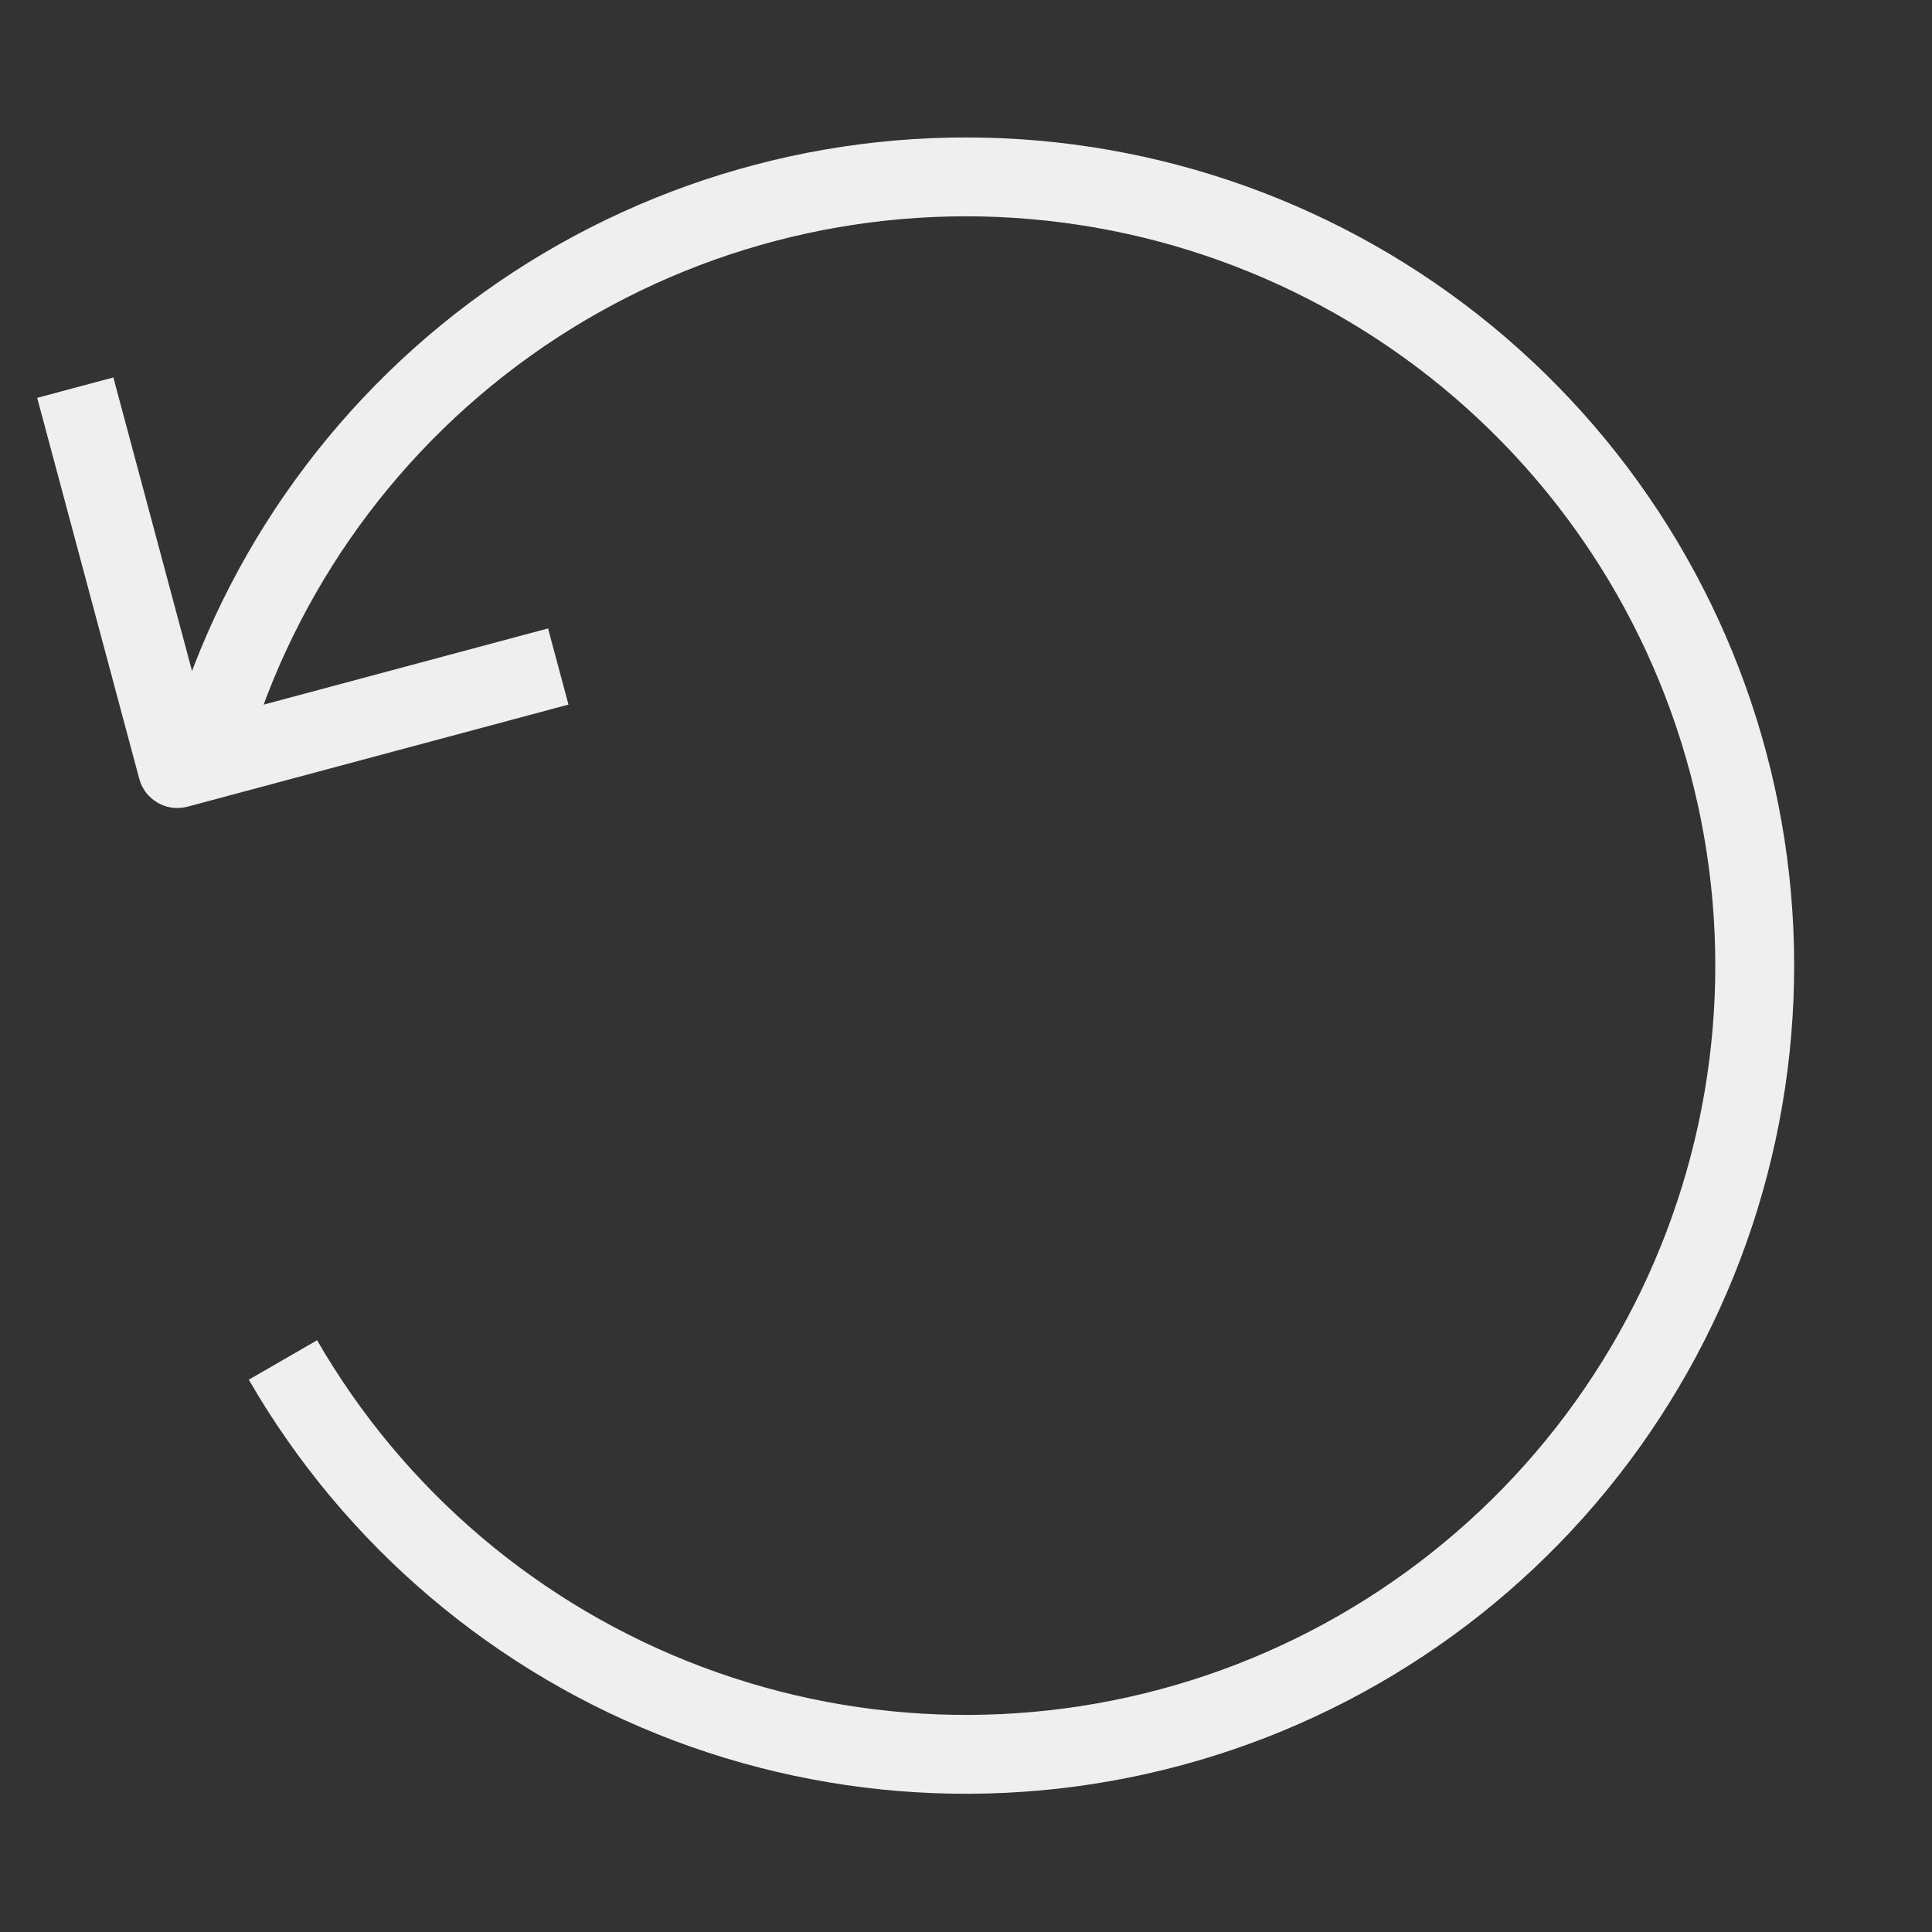 <svg width="49" height="49" viewBox="0 0 49 49" fill="none" xmlns="http://www.w3.org/2000/svg">
  <rect x="0" y="0" width="49" height="49" fill="#333333" stroke="none"/>
  <path d="M5.177 19.313C6.375 14.842 9.086 10.926 12.848 8.23C16.61 5.534 21.19 4.226 25.808 4.529C30.426 4.832 34.797 6.726 38.175 9.89C41.553 13.054 43.729 17.291 44.333 21.879C44.937 26.468 43.931 31.124 41.487 35.054C39.044 38.984 35.312 41.945 30.93 43.433C26.548 44.92 21.785 44.843 17.453 43.212C13.122 41.582 9.49 38.5 7.176 34.492" stroke="#EFEFEF" stroke-width="2" stroke-linejoin="round"  />
  <path d="M4.498 19.493L3.532 19.752C3.675 20.285 4.223 20.602 4.757 20.459L4.498 19.493ZM0.943 10.09L3.532 19.752L5.464 19.234L2.875 9.573L0.943 10.09ZM4.757 20.459L14.418 17.87L13.9 15.938L4.239 18.527L4.757 20.459Z" fill="#EFEFEF" />
</svg>
